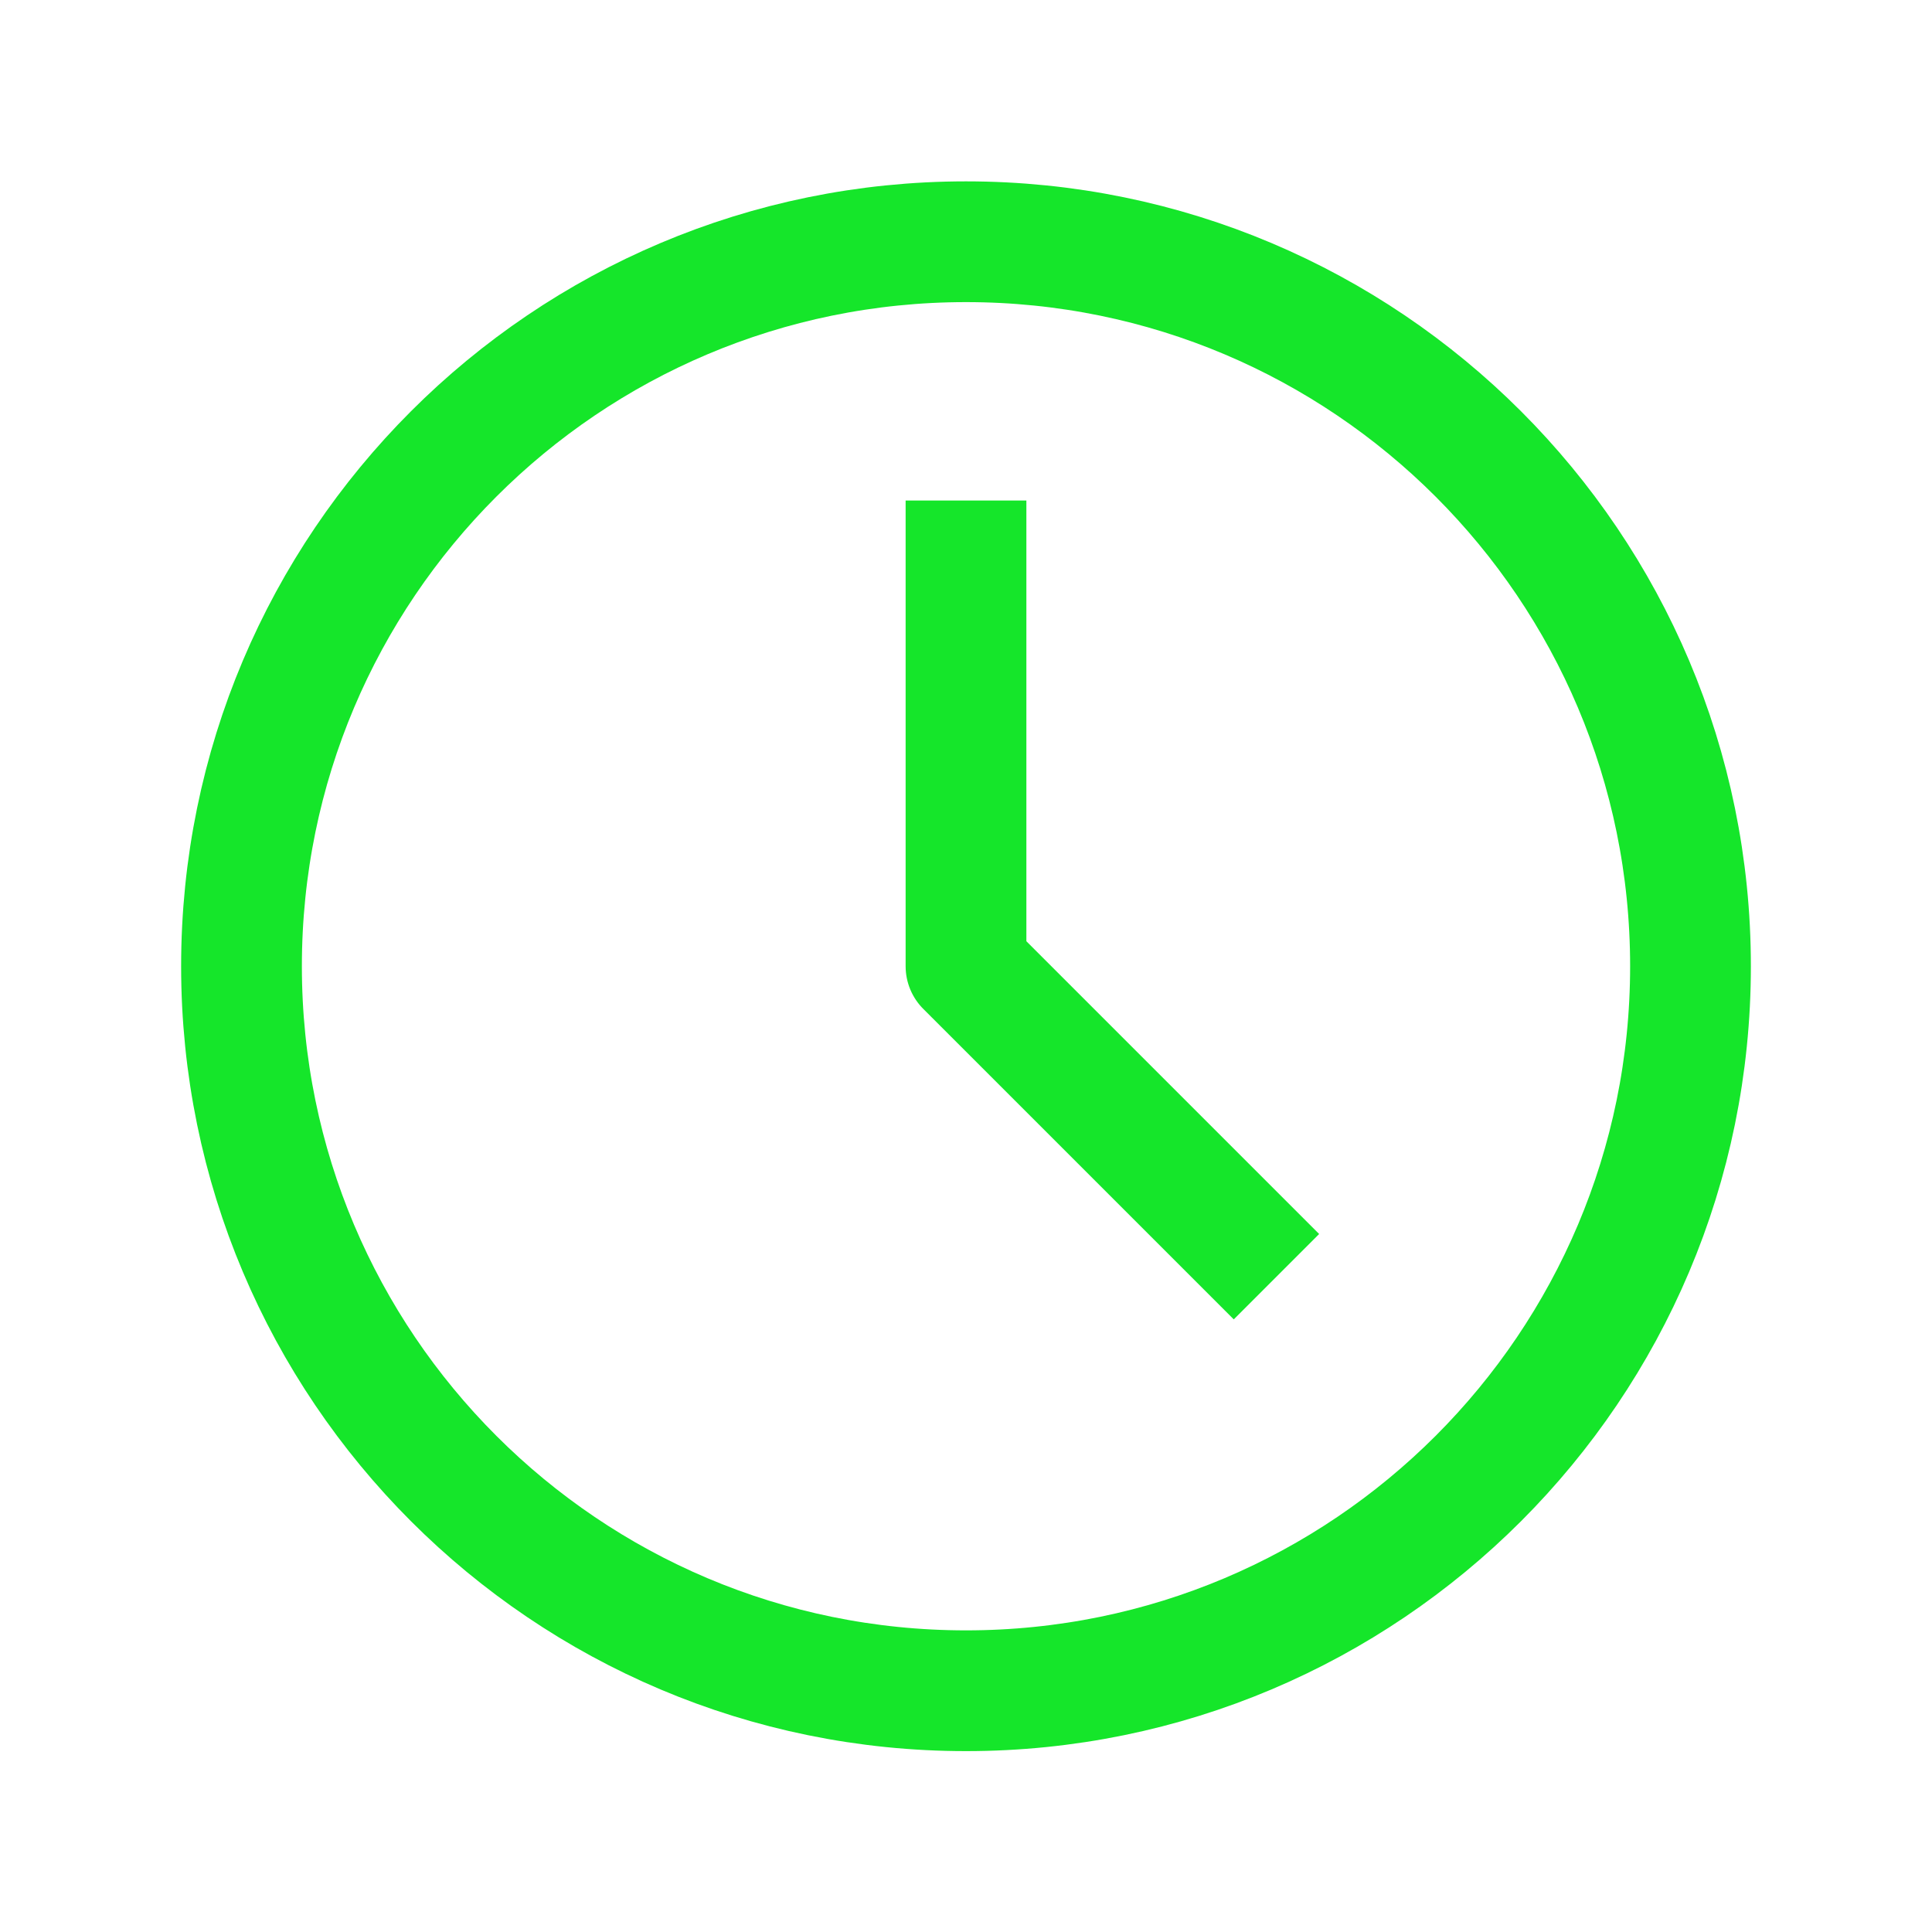 <svg width="16" height="16" viewBox="0 0 16 16" fill="none" xmlns="http://www.w3.org/2000/svg">
<g id="icon_tags">
<path id="Vector" d="M8 4.145V8.002L10.571 10.573M8 14.002C4.686 14.002 2 11.316 2 8.002C2 4.688 4.686 2.002 8 2.002C11.314 2.002 14 4.688 14 8.002C14 11.316 11.314 14.002 8 14.002Z" stroke="#15E62A" stroke-linejoin="round"/>
</g>
</svg>
